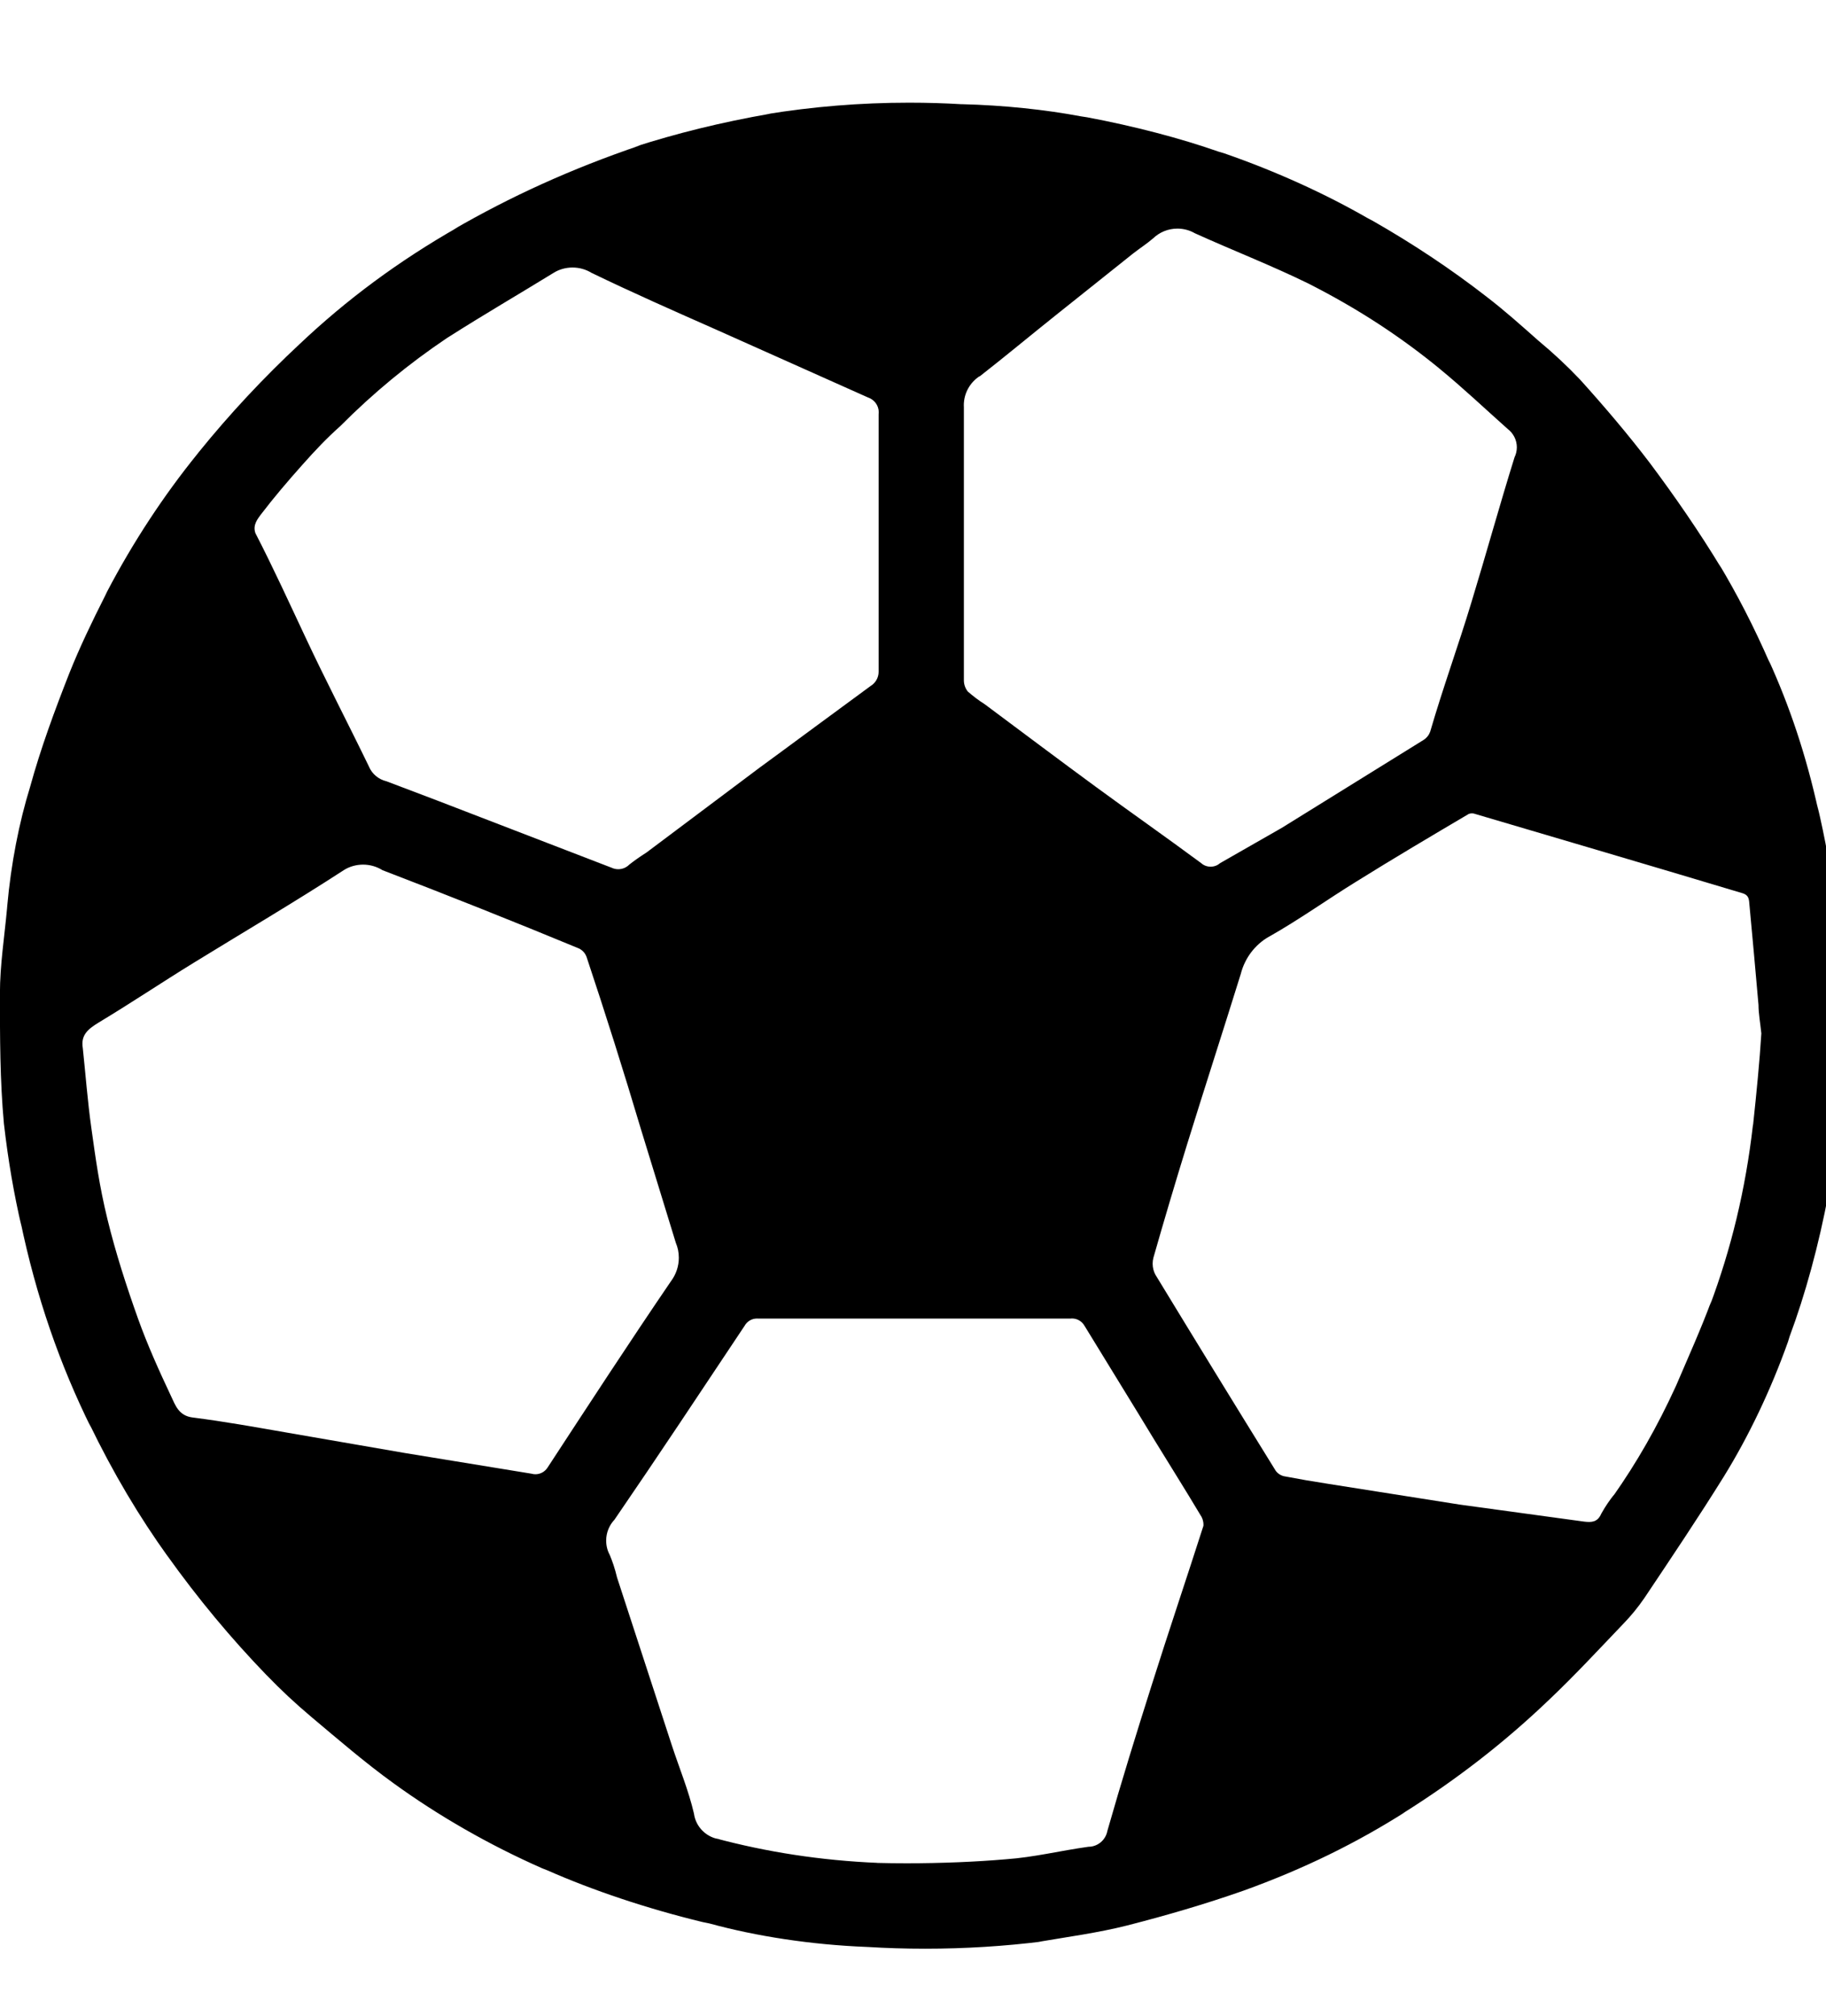<!-- Generated by IcoMoon.io -->
<svg version="1.1" xmlns="http://www.w3.org/2000/svg" width="29" height="32" viewBox="0 0 29 32">
<title>sportsbook</title>
<path d="M29.165 14.481c-0.080-0.632-0.179-1.176-0.306-1.709l0.022 0.109c-0.196-0.892-0.459-1.673-0.797-2.414l0.030 0.075c-0.265-0.607-0.526-1.108-0.815-1.591l0.035 0.063c-0.347-0.572-0.73-1.127-1.131-1.663-0.343-0.451-0.726-0.901-1.109-1.325-0.206-0.217-0.423-0.419-0.65-0.608l-0.012-0.010c-0.27-0.239-0.536-0.478-0.825-0.699-0.547-0.426-1.163-0.837-1.807-1.204l-0.076-0.040c-0.673-0.387-1.457-0.745-2.276-1.029l-0.099-0.030c-0.599-0.21-1.332-0.403-2.084-0.544l-0.098-0.015c-0.563-0.106-1.22-0.176-1.89-0.193l-0.016-0c-0.245-0.015-0.532-0.024-0.821-0.024-0.775 0-1.535 0.063-2.276 0.184l0.081-0.011c-0.808 0.141-1.503 0.315-2.178 0.532l0.114-0.032c-1.12 0.38-2.080 0.821-2.986 1.345l0.079-0.042c-0.951 0.542-1.773 1.154-2.512 1.853l0.006-0.006c-0.583 0.543-1.119 1.117-1.612 1.726l-0.024 0.031c-0.533 0.658-1.019 1.396-1.43 2.18l-0.035 0.073c-0.203 0.401-0.401 0.811-0.568 1.23-0.23 0.586-0.451 1.181-0.622 1.803-0.173 0.559-0.302 1.213-0.362 1.887l-0.003 0.037c-0.041 0.451-0.113 0.901-0.113 1.352 0 0.69 0 1.379 0.063 2.064 0.069 0.601 0.161 1.125 0.28 1.639l-0.019-0.097c0.252 1.214 0.629 2.289 1.126 3.293l-0.035-0.079c0.388 0.802 0.797 1.486 1.259 2.129l-0.029-0.042c0.507 0.71 1.028 1.333 1.591 1.916l-0.004-0.005c0.227 0.236 0.464 0.457 0.712 0.665l0.014 0.012c0.424 0.356 0.847 0.721 1.298 1.046 0.704 0.51 1.506 0.972 2.354 1.346l0.084 0.033c0.719 0.317 1.578 0.606 2.465 0.821l0.108 0.022c0.746 0.204 1.611 0.338 2.501 0.373l0.023 0.001c0.27 0.017 0.586 0.027 0.904 0.027 0.634 0 1.26-0.039 1.874-0.116l-0.073 0.007c0.451-0.077 0.951-0.144 1.411-0.261 0.617-0.158 1.235-0.338 1.839-0.55 0.967-0.348 1.8-0.76 2.577-1.253l-0.053 0.031c0.876-0.549 1.637-1.144 2.331-1.808l-0.005 0.005c0.41-0.388 0.798-0.807 1.19-1.217 0.119-0.123 0.229-0.257 0.327-0.4l0.007-0.010c0.428-0.64 0.856-1.276 1.262-1.929 0.391-0.634 0.742-1.366 1.016-2.136l0.025-0.082c0.247-0.661 0.465-1.454 0.617-2.27l0.014-0.091c0.114-0.51 0.19-1.105 0.211-1.713l0-0.017c0-0.23 0-0.451 0-0.685h0.032c-0.041-0.667-0.059-1.312-0.131-1.961zM15.558 5.976c0.41-0.32 0.811-0.654 1.217-0.978l1.221-0.974c0.104-0.081 0.216-0.153 0.316-0.239 0.1-0.096 0.237-0.156 0.387-0.156 0.099 0 0.193 0.026 0.274 0.072l-0.003-0.001c0.595 0.27 1.203 0.505 1.803 0.798 0.794 0.402 1.479 0.852 2.106 1.368l-0.020-0.016c0.374 0.306 0.726 0.64 1.086 0.96 0.088 0.067 0.145 0.173 0.145 0.291 0 0.058-0.014 0.113-0.038 0.162l0.001-0.002c-0.239 0.766-0.451 1.537-0.685 2.303-0.207 0.685-0.451 1.352-0.654 2.051-0.020 0.055-0.056 0.1-0.103 0.13l-0.001 0.001-2.254 1.397-0.978 0.559c-0.040 0.035-0.093 0.057-0.151 0.057s-0.111-0.021-0.151-0.057l0 0c-0.554-0.41-1.122-0.807-1.681-1.217s-1.172-0.87-1.753-1.303c-0.102-0.065-0.19-0.132-0.273-0.205l0.002 0.002c-0.039-0.048-0.063-0.111-0.063-0.179 0-0.002 0-0.004 0-0.007v0c0-0.748 0-1.492 0-2.254s0-1.384 0-2.078c-0-0.008-0.001-0.017-0.001-0.027 0-0.192 0.098-0.36 0.246-0.459l0.002-0.001zM4.151 8.158c0.203-0.266 0.419-0.518 0.644-0.771s0.388-0.424 0.613-0.626c0.516-0.519 1.082-0.986 1.691-1.395l0.040-0.025c0.545-0.347 1.104-0.672 1.654-1.010 0.085-0.053 0.189-0.084 0.3-0.084s0.214 0.031 0.302 0.085l-0.002-0.001c0.654 0.316 1.316 0.608 1.979 0.901l2.411 1.077c0.101 0.033 0.173 0.126 0.173 0.236 0 0.010-0.001 0.021-0.002 0.031l0-0.001c0 0.676 0 1.352 0 2.033s0 1.352 0 2.046c0 0.003 0 0.006 0 0.010 0 0.097-0.052 0.182-0.13 0.228l-0.001 0.001c-0.586 0.428-1.167 0.861-1.753 1.289l-1.803 1.352c-0.106 0.067-0.196 0.131-0.282 0.199l0.007-0.005c-0.045 0.044-0.106 0.071-0.174 0.071-0.040 0-0.078-0.010-0.112-0.027l0.001 0.001-2.749-1.059-0.82-0.311c-0.127-0.030-0.229-0.117-0.278-0.232l-0.001-0.003c-0.334-0.69-0.681-1.352-1.014-2.064-0.248-0.527-0.505-1.091-0.789-1.641-0.045-0.131 0.036-0.225 0.095-0.306zM8.446 23.396l-2.015-0.329-1.879-0.325c-0.496-0.086-0.992-0.176-1.492-0.239-0.221-0.027-0.275-0.194-0.343-0.338-0.189-0.401-0.374-0.811-0.523-1.226-0.185-0.518-0.356-1.046-0.487-1.582s-0.189-0.969-0.257-1.456c-0.059-0.419-0.090-0.838-0.135-1.262-0.036-0.212 0.090-0.306 0.252-0.406 0.509-0.306 1.001-0.636 1.505-0.946 0.798-0.491 1.604-0.964 2.389-1.474 0.087-0.055 0.193-0.087 0.306-0.087s0.219 0.033 0.309 0.089l-0.002-0.001q1.586 0.608 3.123 1.244c0.054 0.027 0.096 0.073 0.117 0.129l0.001 0.002q0.451 1.352 0.865 2.74c0.185 0.595 0.365 1.194 0.554 1.803 0.030 0.070 0.047 0.15 0.047 0.235 0 0.137-0.045 0.263-0.12 0.366l0.001-0.002c-0.667 0.978-1.316 1.974-1.965 2.966-0.041 0.065-0.113 0.107-0.194 0.107-0.021 0-0.041-0.003-0.060-0.008l0.002 0zM19.11 24.23c-0.27 0.843-0.554 1.681-0.82 2.524-0.243 0.766-0.482 1.537-0.703 2.312-0.027 0.144-0.152 0.252-0.302 0.252-0 0-0 0-0 0h0c-0.451 0.063-0.865 0.167-1.307 0.198-0.473 0.041-1.023 0.064-1.578 0.064-0.16 0-0.319-0.002-0.478-0.006l0.024 0c-0.909-0.038-1.769-0.172-2.593-0.393l0.083 0.019c-0.214-0.027-0.383-0.193-0.414-0.403l-0-0.003c-0.086-0.37-0.234-0.726-0.352-1.086l-0.87-2.664c-0.033-0.14-0.074-0.26-0.123-0.376l0.006 0.015c-0.036-0.066-0.056-0.143-0.056-0.226 0-0.129 0.051-0.246 0.133-0.333l-0 0c0.699-1.019 1.379-2.046 2.064-3.074 0.039-0.071 0.113-0.118 0.198-0.118 0.006 0 0.013 0 0.019 0.001l-0.001-0h4.958c0.008-0.001 0.017-0.002 0.026-0.002 0.088 0 0.164 0.049 0.203 0.122l0.001 0.001c0.365 0.599 0.735 1.194 1.104 1.803 0.243 0.397 0.491 0.789 0.73 1.19 0.032 0.044 0.051 0.098 0.051 0.157 0 0.008-0 0.016-0.001 0.024l0-0.001zM27.84 17.857c-0.118 1.035-0.35 1.979-0.685 2.872l0.027-0.083c-0.167 0.451-0.37 0.901-0.563 1.352-0.302 0.661-0.628 1.226-1.001 1.756l0.023-0.035c-0.075 0.092-0.145 0.195-0.206 0.304l-0.006 0.011c-0.059 0.135-0.158 0.135-0.27 0.122l-1.974-0.27-2.087-0.329c-0.234-0.036-0.473-0.077-0.708-0.122-0.057-0.014-0.104-0.048-0.135-0.094l-0-0.001q-0.96-1.55-1.906-3.105c-0.027-0.050-0.043-0.11-0.043-0.174 0-0.033 0.004-0.064 0.012-0.094l-0.001 0.003q0.257-0.901 0.536-1.803c0.279-0.901 0.572-1.803 0.852-2.704 0.065-0.256 0.228-0.467 0.446-0.592l0.005-0.002c0.478-0.27 0.924-0.59 1.393-0.879 0.586-0.365 1.181-0.717 1.776-1.068 0.015-0.006 0.033-0.010 0.052-0.010s0.036 0.004 0.053 0.010l-0.001-0 1.938 0.572c0.762 0.225 1.523 0.451 2.29 0.681 0.086 0.023 0.113 0.059 0.122 0.135q0.077 0.82 0.149 1.645c0 0.135 0.027 0.275 0.045 0.451-0.027 0.442-0.077 0.946-0.131 1.451z"></path>
</svg>
